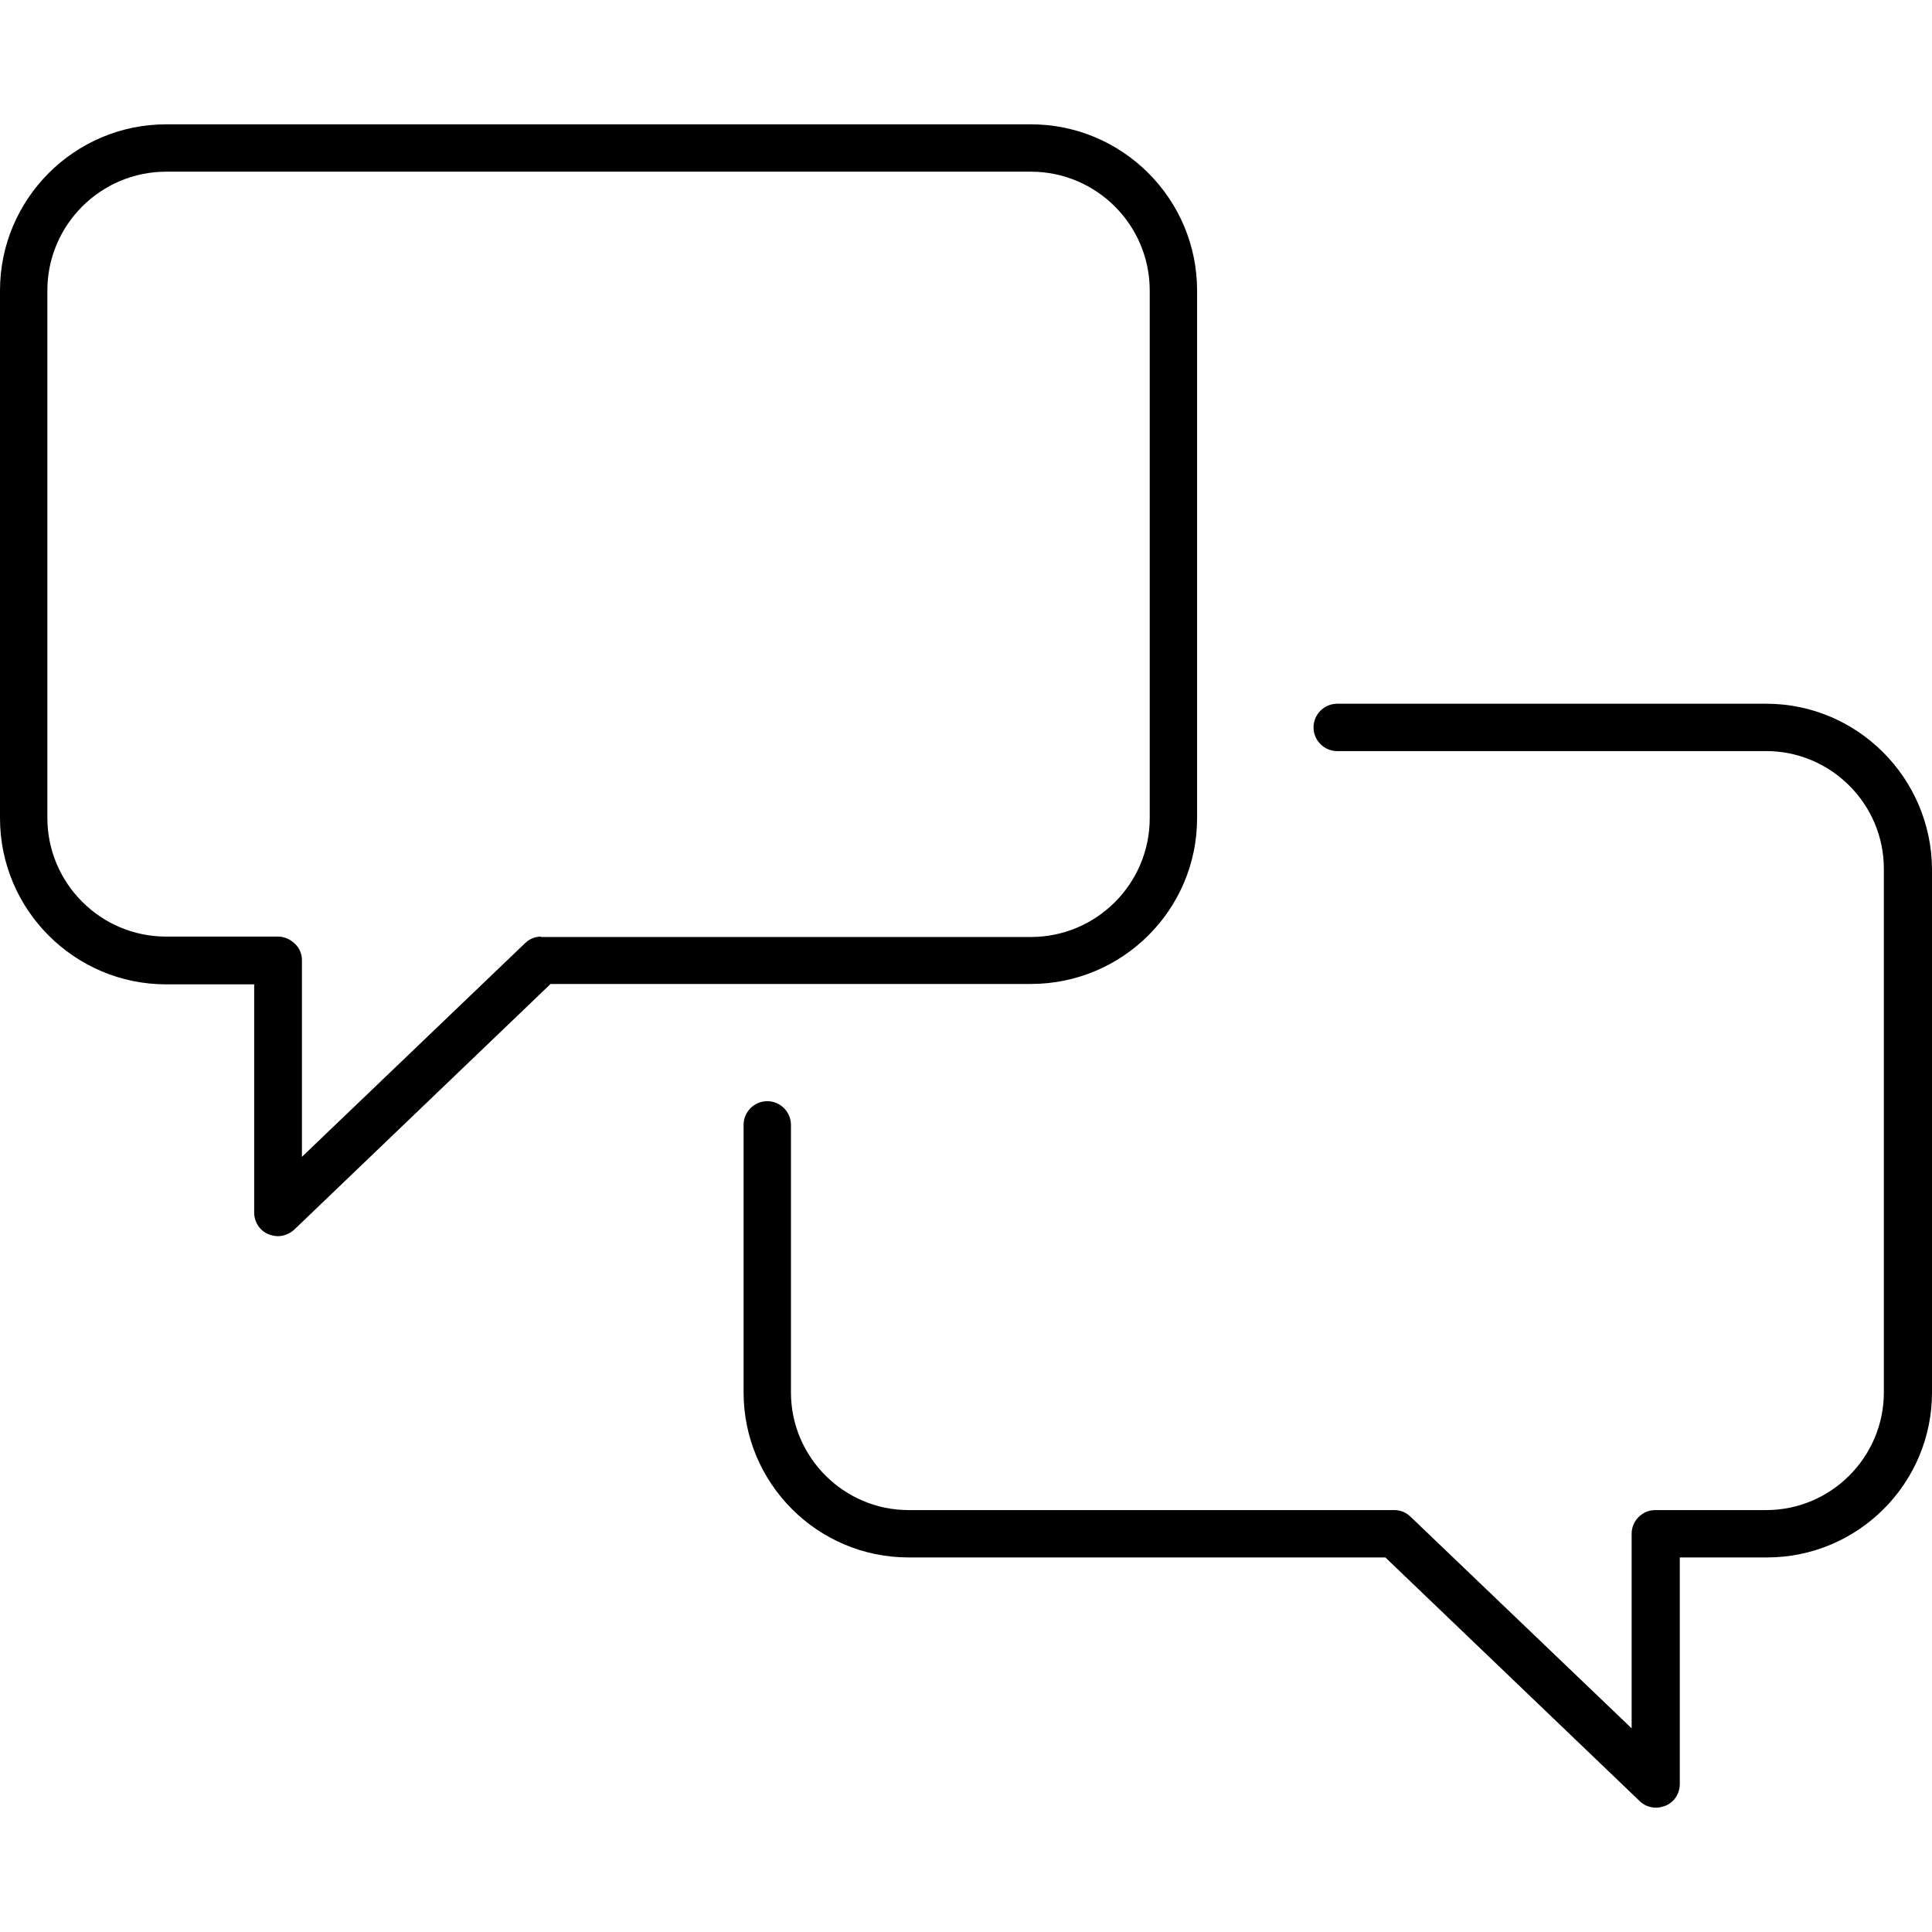 <?xml version="1.0" encoding="iso-8859-1"?>
<!-- Generator: Adobe Illustrator 19.0.0, SVG Export Plug-In . SVG Version: 6.00 Build 0)  -->
<svg version="1.1" id="Layer_1" xmlns="http://www.w3.org/2000/svg" xmlns:xlink="http://www.w3.org/1999/xlink" x="0px" y="0px"
	 viewBox="0 0 489.5 489.5" style="enable-background:new 0 0 489.5 489.5;" xml:space="preserve">
<g>
	<g>
		<path d="M447.5,178.3H338.8c-3.3,0-6,2.7-6,6c0,3.3,2.7,6,6,6h108.7c16.4,0,29.8,13.4,29.8,29.8v132.7c0,16.4-13.4,29.8-29.8,29.8
			h-28.1c-3.3,0-6,2.7-6,6v49.3l-56-53.6c-1.1-1.1-2.6-1.7-4.1-1.7H230.2c-16.4,0-29.8-13.4-29.8-29.8V285c0-3.3-2.7-6-6-6
			s-6,2.7-6,6v67.8c0,23,18.7,41.8,41.8,41.8H351l64.4,61.7c1.1,1.1,2.6,1.7,4.2,1.7c0.8,0,1.6-0.2,2.4-0.5c2.2-0.9,3.6-3.1,3.6-5.5
			v-57.4h22.1c23,0,41.8-18.7,41.8-41.8V220.1C489.3,197.1,470.6,178.3,447.5,178.3z"/>
	</g>
</g>
<g>
	<g>
		<path d="M261.2,31.5H42.1C18.9,31.5,0,50.4,0,73.6v133.7c0,23.2,18.9,42.1,42.1,42.1h22.3v57.8c0,2.4,1.4,4.6,3.6,5.5
			c0.8,0.3,1.6,0.5,2.4,0.5c1.5,0,3-0.6,4.2-1.7l64.9-62.2h121.7c23.2,0,42.1-18.8,42.1-42V73.6C303.3,50.4,284.4,31.5,261.2,31.5z
			 M291.3,207.3c0,16.6-13.5,30.1-30.1,30.1H137.1v-0.1c-1.5,0-3,0.6-4.1,1.7l-56.5,54.1v-49.8c0-1.6-0.6-3.1-1.8-4.2
			c-1.1-1.1-2.7-1.8-4.2-1.8H42.1c-16.6,0-30.1-13.5-30.1-30.1V73.6C12,57,25.5,43.5,42.1,43.5h219.1c16.6,0,30.1,13.5,30.1,30.1
			V207.3z"/>
	</g>
</g>
<g>
</g>
<g>
</g>
<g>
</g>
<g>
</g>
<g>
</g>
<g>
</g>
<g>
</g>
<g>
</g>
<g>
</g>
<g>
</g>
<g>
</g>
<g>
</g>
<g>
</g>
<g>
</g>
<g>
</g>
</svg>
